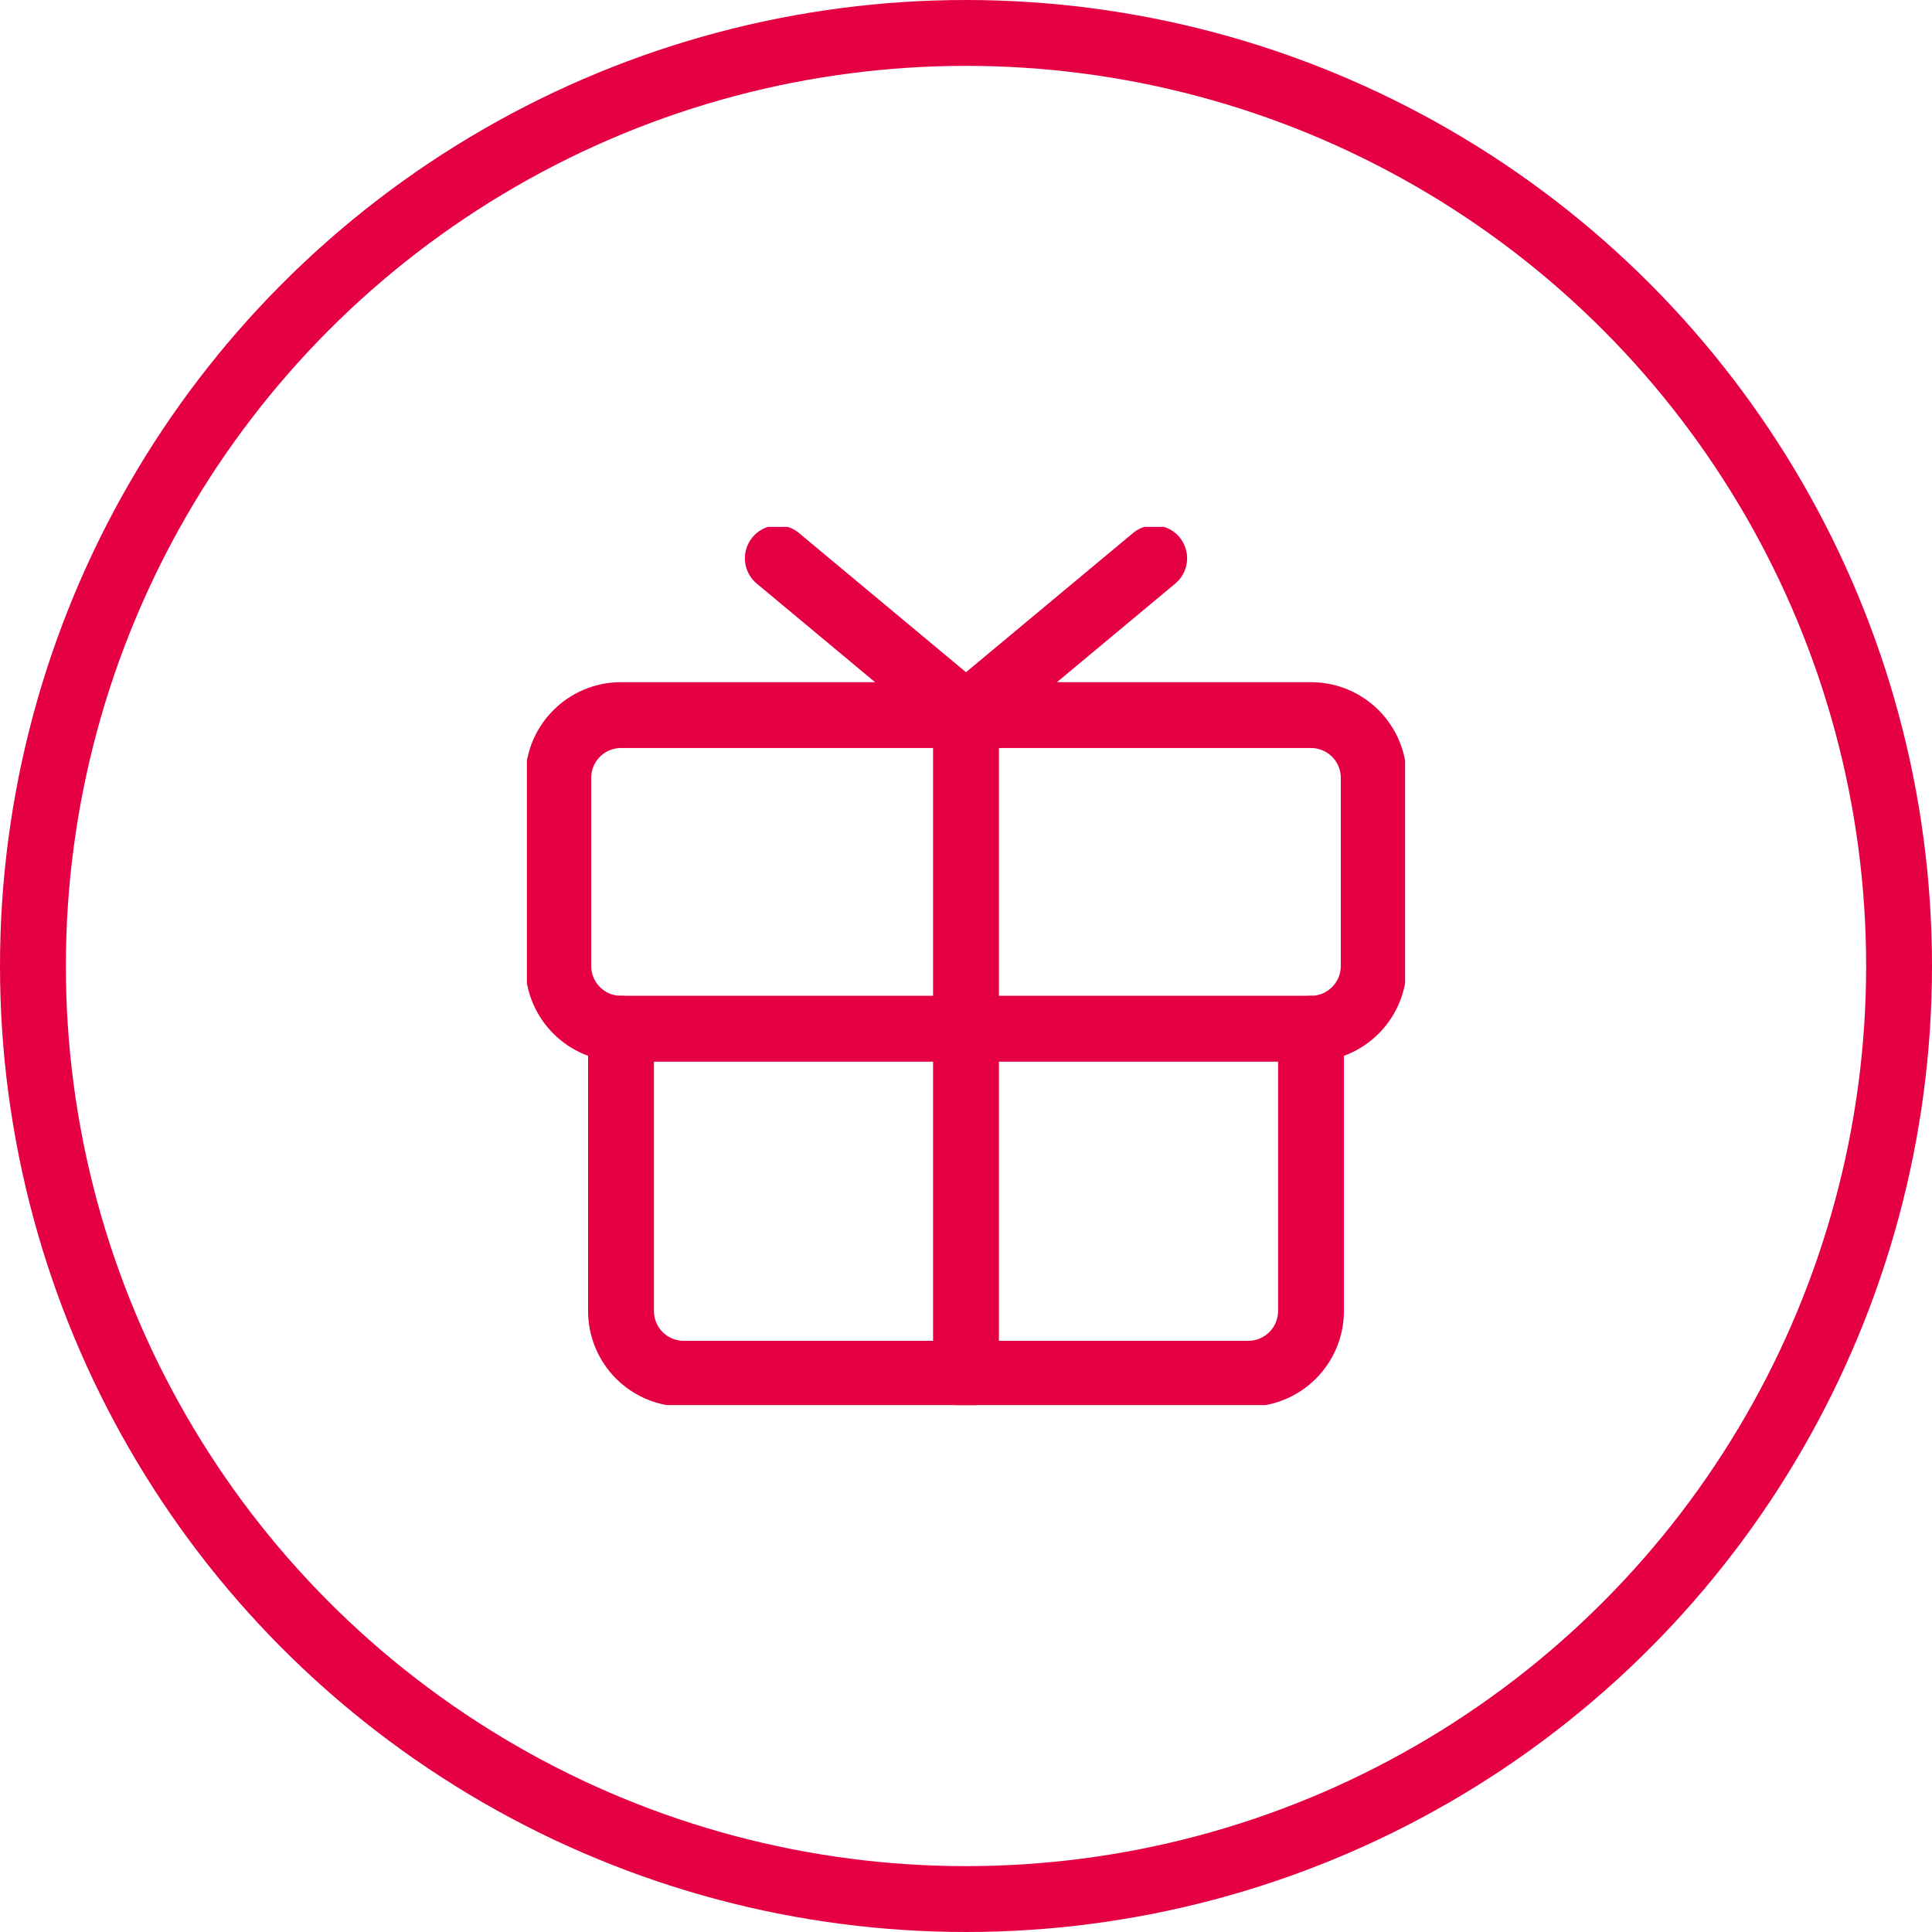 <?xml version="1.0" encoding="UTF-8"?> <svg xmlns="http://www.w3.org/2000/svg" width="88" height="88" viewBox="0 0 88 88" fill="none"><circle cx="44" cy="44" r="42.5" stroke="#E50043" stroke-width="3"></circle><g clip-path="url(#clip0_222_3)"><path d="M59.714 32.572H28.286C26.708 32.572 25.429 33.851 25.429 35.429V44C25.429 45.578 26.708 46.857 28.286 46.857H59.714C61.292 46.857 62.571 45.578 62.571 44V35.429C62.571 33.851 61.292 32.572 59.714 32.572Z" stroke="#E50043" stroke-width="3" stroke-linecap="round" stroke-linejoin="round"></path><path d="M59.714 46.857V59.714C59.714 60.472 59.413 61.199 58.877 61.735C58.342 62.27 57.615 62.572 56.857 62.572H31.143C30.385 62.572 29.658 62.27 29.122 61.735C28.587 61.199 28.286 60.472 28.286 59.714V46.857" stroke="#E50043" stroke-width="3" stroke-linecap="round" stroke-linejoin="round"></path><path d="M44 32.572V62.572" stroke="#E50043" stroke-width="3" stroke-linecap="round" stroke-linejoin="round"></path><path d="M52.571 25.429L44 32.571L35.429 25.429" stroke="#E50043" stroke-width="3" stroke-linecap="round" stroke-linejoin="round"></path></g><defs><clipPath id="clip0_222_3"><rect width="40" height="40" fill="white" transform="translate(24 24)"></rect></clipPath></defs></svg> 